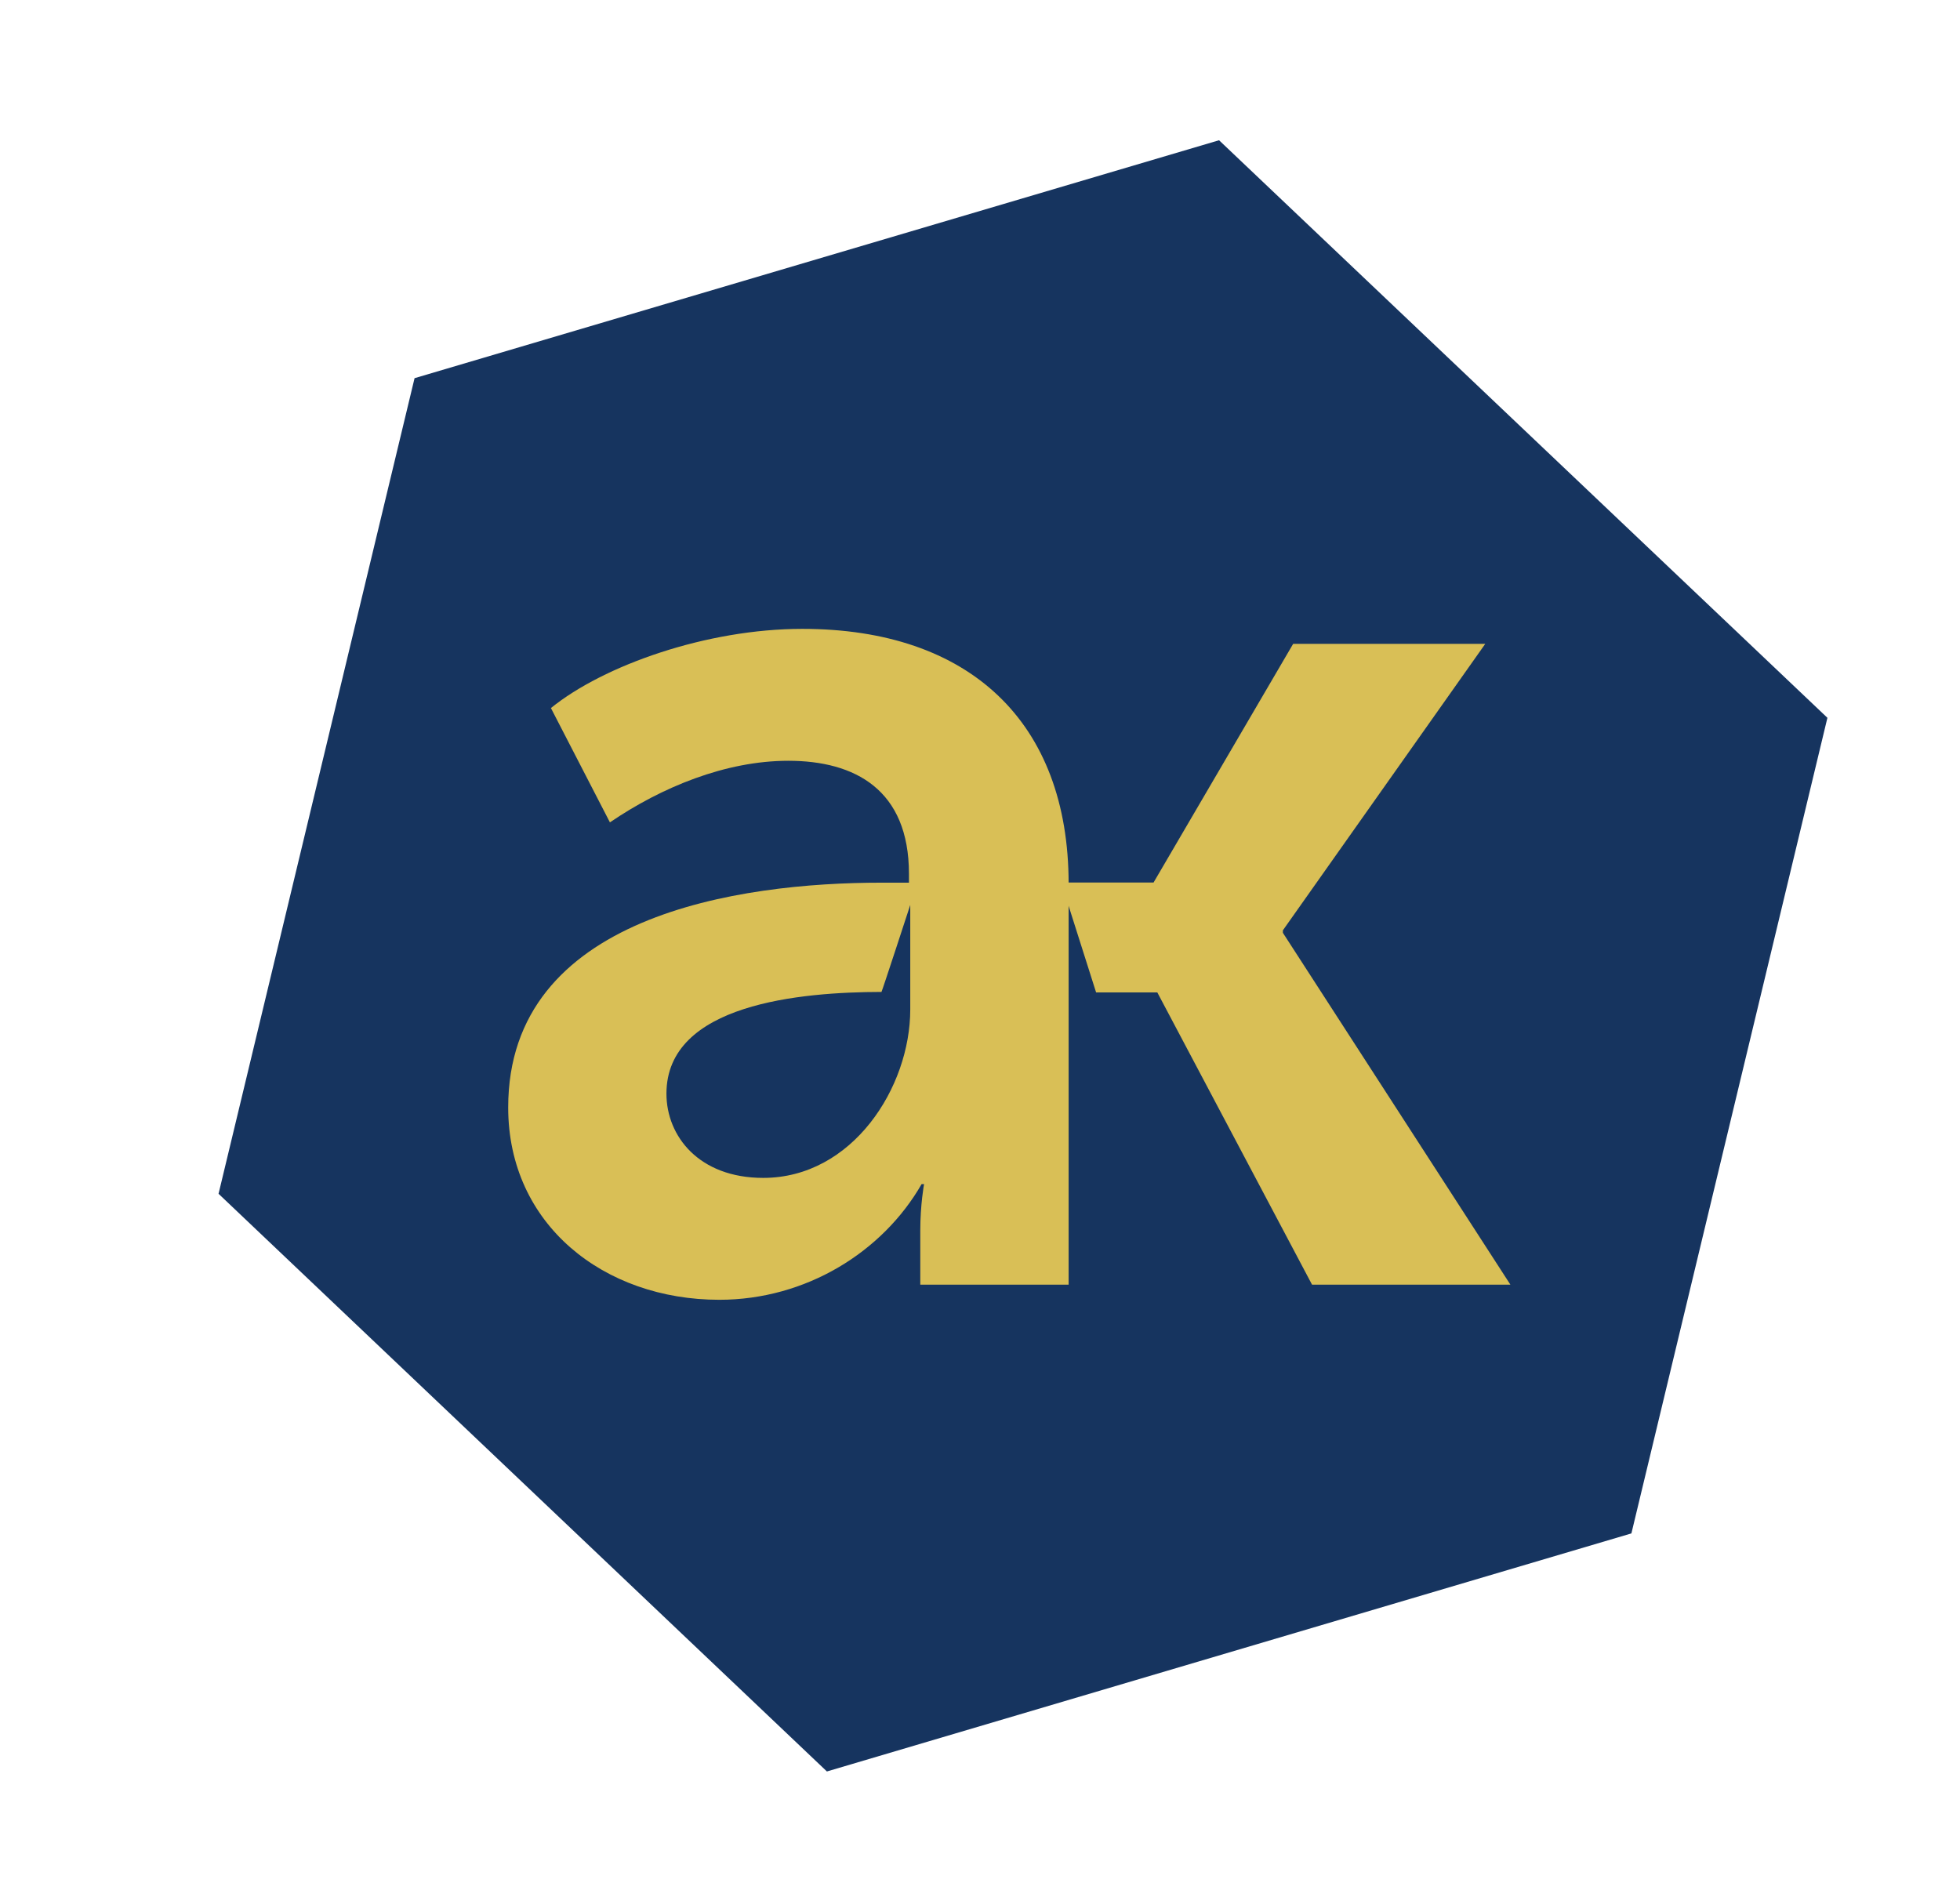 <?xml version="1.0" encoding="UTF-8"?> <!-- Generator: Adobe Illustrator 24.1.3, SVG Export Plug-In . SVG Version: 6.00 Build 0) --> <svg xmlns="http://www.w3.org/2000/svg" xmlns:xlink="http://www.w3.org/1999/xlink" id="Слой_1" x="0px" y="0px" viewBox="0 0 150.49 145.12" style="enable-background:new 0 0 150.49 145.12;" xml:space="preserve"> <style type="text/css"> .st0{fill:#16345F;} .st1{fill:#D9BF56;} </style> <g> <polygon class="st0" points="125.26,117.75 140.31,55.12 93.6,10.77 31.83,29.04 16.78,91.67 63.49,136.03 "></polygon> <g> <polygon class="st1" points="98.5,71.44 114.04,49.44 99.29,49.44 88.57,67.77 81.48,67.77 84.16,76.21 88.86,76.21 100.74,98.65 115.97,98.65 98.5,71.63 "></polygon> <path class="st1" d="M67.67,67.78h2.12V67.1c0-6.46-4.15-8.68-9.26-8.68c-4.82,0-9.74,2.03-13.7,4.73l-4.53-8.78 c4.05-3.28,11.96-6.08,19.3-6.08c12.83,0,20.45,7.14,20.45,19.58v30.78H70.66V94.5c0-2.03,0.29-3.57,0.29-3.57h-0.19 c-2.99,5.21-8.88,8.88-15.53,8.88c-8.88,0-16.21-5.79-16.21-14.76C39.01,70.28,56.77,67.78,67.67,67.78z M58.6,90.45 c6.85,0,11.29-6.95,11.29-12.93v-8.03c0,0-2.18,6.68-2.21,6.68c-6.18,0.01-16.51,0.9-16.51,7.81 C51.17,87.26,53.68,90.45,58.6,90.45z"></path> </g> </g> </svg> 